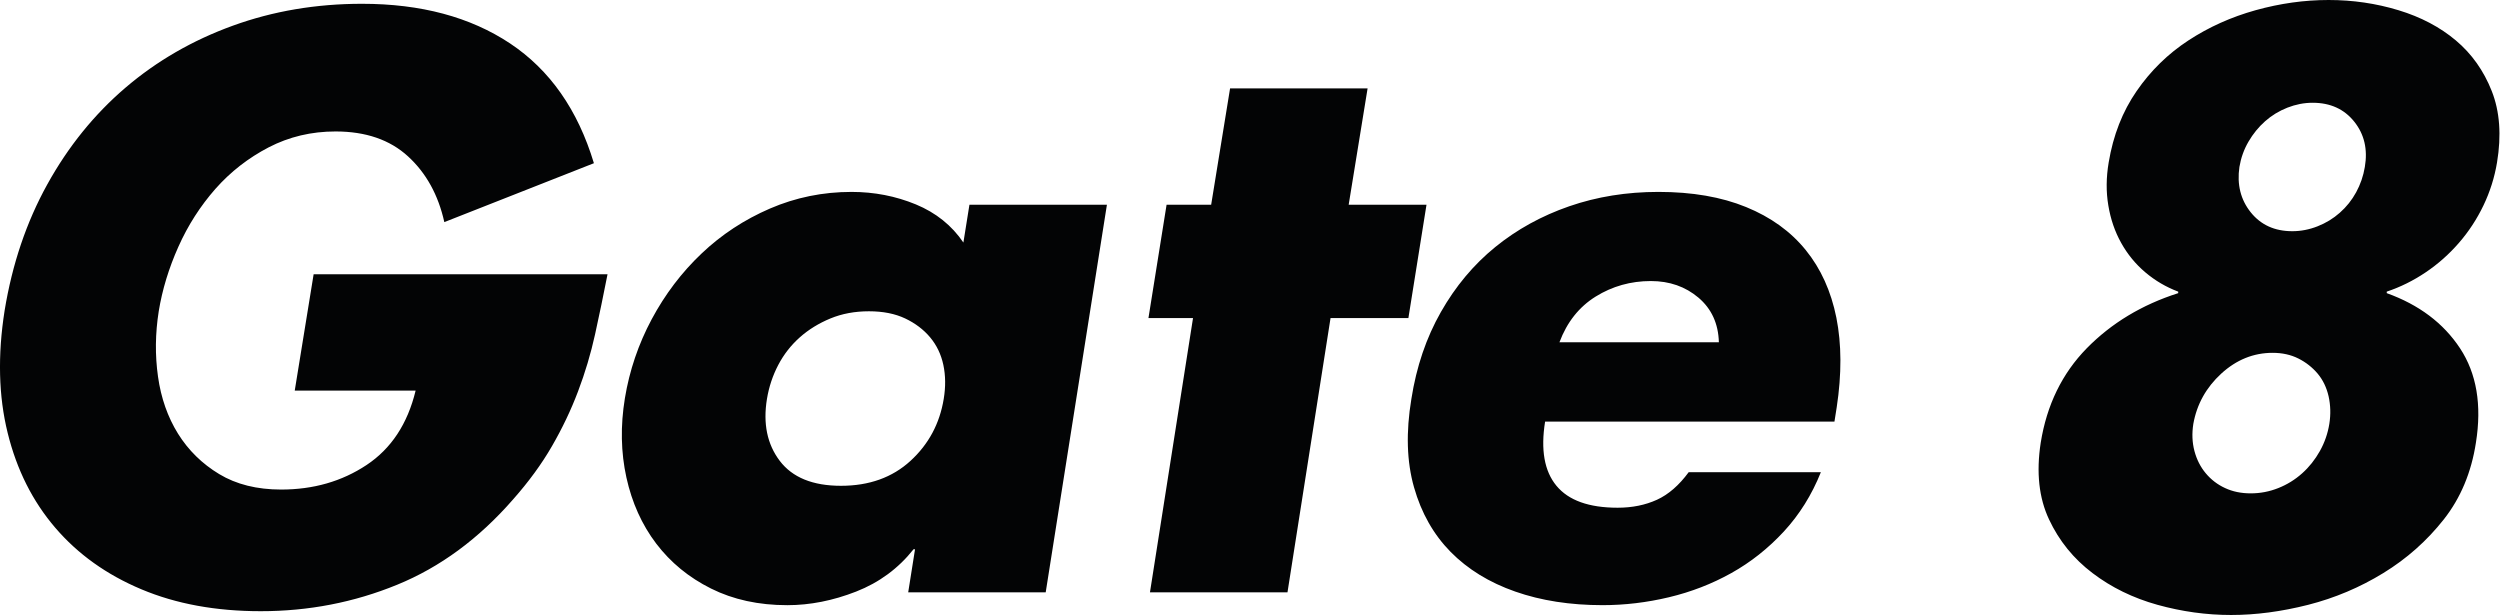 <svg viewBox="0 0 585 144" xmlns="http://www.w3.org/2000/svg" fill-rule="evenodd" clip-rule="evenodd" stroke-linejoin="round" stroke-miterlimit="1.414"><path d="M142.162 64.175c-.95 4.833-1.916 9.52-2.916 14.054-1.005 4.545-2.33 8.99-3.984 13.353-1.646 4.358-3.683 8.63-6.1 12.812-2.408 4.184-5.45 8.342-9.1 12.467-8.012 9.192-17.058 15.854-27.133 19.97-10.08 4.13-20.718 6.188-31.918 6.188-10.487 0-19.796-1.704-27.925-5.125-8.137-3.416-14.854-8.216-20.154-14.404-5.308-6.19-9.02-13.582-11.137-22.186-2.13-8.604-2.363-18.15-.713-28.646C2.858 61.82 6.175 51.975 11.07 43.14 15.96 34.3 22.06 26.76 29.37 20.51c7.313-6.242 15.67-11.075 25.105-14.496C63.9 2.592 73.987.887 84.708.887c13.792 0 25.338 3.092 34.646 9.275 9.308 6.196 15.854 15.53 19.62 28.03l-35.003 13.783c-1.412-6.363-4.245-11.488-8.483-15.375-4.246-3.892-9.89-5.838-16.966-5.838-5.658 0-10.87 1.242-15.645 3.713-4.77 2.48-8.93 5.72-12.47 9.72-3.526 4.017-6.426 8.517-8.66 13.53-2.24 5.008-3.78 10.045-4.604 15.116-.82 5.185-.878 10.285-.17 15.293.705 5.012 2.27 9.462 4.68 13.346 2.425 3.886 5.633 7.04 9.64 9.457 4.01 2.417 8.843 3.62 14.497 3.62 7.542 0 14.196-1.907 19.98-5.74 5.774-3.83 9.608-9.638 11.487-17.417H68.97l4.42-27.225h68.772zM203.332 72.84c-3.304 0-6.308.562-9.016 1.68-2.71 1.124-5.11 2.59-7.163 4.42-2.058 1.83-3.737 3.975-5.037 6.45-1.3 2.48-2.184 5.13-2.65 7.958-.946 5.775.05 10.608 3 14.496 2.954 3.89 7.725 5.833 14.32 5.833 6.6 0 12.02-1.942 16.267-5.833 4.246-3.888 6.833-8.72 7.78-14.496.466-2.83.44-5.48-.088-7.958-.53-2.475-1.563-4.62-3.092-6.45-1.533-1.83-3.475-3.296-5.837-4.42-2.363-1.118-5.192-1.68-8.484-1.68m41.36 65.766H212.52l1.596-10.075h-.35c-3.542 4.476-8.025 7.78-13.438 9.9-5.425 2.118-10.787 3.18-16.087 3.18-6.724 0-12.666-1.3-17.858-3.89-5.196-2.59-9.458-6.093-12.825-10.514-3.358-4.42-5.68-9.58-6.98-15.47-1.295-5.892-1.416-12.084-.353-18.563 1.07-6.483 3.154-12.642 6.275-18.48 3.124-5.828 7.007-10.958 11.674-15.378 4.65-4.417 9.983-7.92 15.996-10.517 6.012-2.592 12.37-3.892 19.087-3.892 5.313 0 10.317.975 15.038 2.917 4.704 1.946 8.42 4.92 11.137 8.93l1.413-8.843h32.17l-14.324 90.696zM301.27 138.605h-32.18l10.076-64.175h-10.43l4.243-26.52h10.432l4.425-27.222h32.18l-4.426 27.22h18.21l-4.238 26.522h-18.216l-10.075 64.175zM402.216 80.085c-.12-4.358-1.713-7.833-4.775-10.433-3.058-2.587-6.774-3.887-11.14-3.887-4.705 0-9.014 1.212-12.905 3.625-3.888 2.416-6.717 5.983-8.484 10.695h37.306zm27.045 18.563h-67.707c-1.062 6.604-.175 11.612 2.654 15.025 2.83 3.425 7.604 5.133 14.32 5.133 3.418 0 6.48-.625 9.19-1.858 2.71-1.238 5.182-3.392 7.432-6.45h30.932c-2.12 5.3-5.012 9.925-8.666 13.88-3.65 3.945-7.746 7.187-12.284 9.72-4.533 2.533-9.404 4.417-14.587 5.654-5.18 1.238-10.367 1.854-15.554 1.854-7.545 0-14.358-1.054-20.416-3.175-6.08-2.124-11.117-5.22-15.125-9.282-4-4.067-6.86-9.104-8.568-15.117-1.712-6.01-1.912-12.907-.62-20.686 1.18-7.538 3.48-14.313 6.9-20.325 3.416-6.014 7.654-11.085 12.724-15.21 5.067-4.12 10.842-7.304 17.32-9.545 6.485-2.242 13.44-3.36 20.868-3.36 7.892 0 14.73 1.18 20.504 3.54 5.775 2.353 10.433 5.71 13.967 10.07 3.537 4.362 5.925 9.64 7.166 15.825 1.23 6.187 1.26 13.17.08 20.95l-.53 3.358zM541.17 24.046c-2.01 0-3.978.387-5.924 1.146-1.942.77-3.687 1.825-5.22 3.187-1.522 1.353-2.822 2.945-3.884 4.774-1.063 1.825-1.763 3.796-2.12 5.917-.597 4.13.29 7.663 2.65 10.61 2.362 2.95 5.603 4.42 9.724 4.42 2.004 0 3.983-.38 5.925-1.15 1.947-.767 3.676-1.82 5.21-3.183 1.537-1.354 2.808-2.946 3.808-4.775.99-1.82 1.683-3.796 2.033-5.92.705-4.126-.12-7.66-2.478-10.605-2.354-2.946-5.6-4.42-9.72-4.42m-9.376 58.515c-4.48 0-8.483 1.625-12.02 4.86-3.534 3.245-5.713 7.16-6.538 11.76-.354 2.243-.267 4.36.262 6.364.534 2.004 1.417 3.74 2.654 5.212 1.238 1.48 2.738 2.63 4.51 3.446 1.765.825 3.765 1.242 6.007 1.242 2.24 0 4.393-.417 6.46-1.242 2.058-.817 3.916-1.967 5.57-3.446 1.646-1.47 3.025-3.208 4.15-5.212 1.117-2.004 1.85-4.12 2.21-6.363.357-2.24.286-4.396-.172-6.454-.475-2.063-1.325-3.834-2.567-5.31-1.245-1.466-2.74-2.645-4.507-3.532-1.775-.888-3.78-1.326-6.017-1.326M544.888 0c5.654 0 11.104.796 16.35 2.388 5.24 1.59 9.72 3.95 13.433 7.075 3.71 3.12 6.514 7.07 8.397 11.84 1.887 4.776 2.292 10.347 1.237 16.71-.587 3.533-1.654 6.89-3.183 10.075-1.528 3.183-3.436 6.1-5.74 8.754-2.3 2.645-4.892 4.95-7.78 6.89-2.887 1.943-5.92 3.447-9.104 4.51v.354c7.542 2.712 13.263 7.012 17.15 12.904 3.883 5.896 5.13 13.262 3.717 22.096-1.07 6.958-3.575 12.937-7.52 17.95-3.95 5.008-8.664 9.192-14.147 12.55-5.475 3.358-11.337 5.837-17.58 7.43-6.257 1.587-12.27 2.382-18.037 2.382-5.784 0-11.517-.796-17.238-2.383-5.72-1.592-10.783-4.07-15.2-7.43-4.43-3.357-7.82-7.54-10.167-12.55-2.362-5.012-3.016-10.99-1.946-17.95 1.416-8.833 5.004-16.2 10.77-22.095 5.784-5.892 12.913-10.192 21.404-12.904v-.354c-2.833-1.063-5.395-2.567-7.69-4.51-2.297-1.94-4.185-4.245-5.655-6.89-1.485-2.654-2.48-5.57-3.006-8.754-.54-3.184-.516-6.542.08-10.076 1.058-6.362 3.24-11.933 6.545-16.708 3.29-4.77 7.333-8.72 12.108-11.842 4.77-3.124 10.016-5.483 15.733-7.075C533.543.797 539.23 0 544.89 0" fill="#030405" fill-rule="nonzero"/></svg>